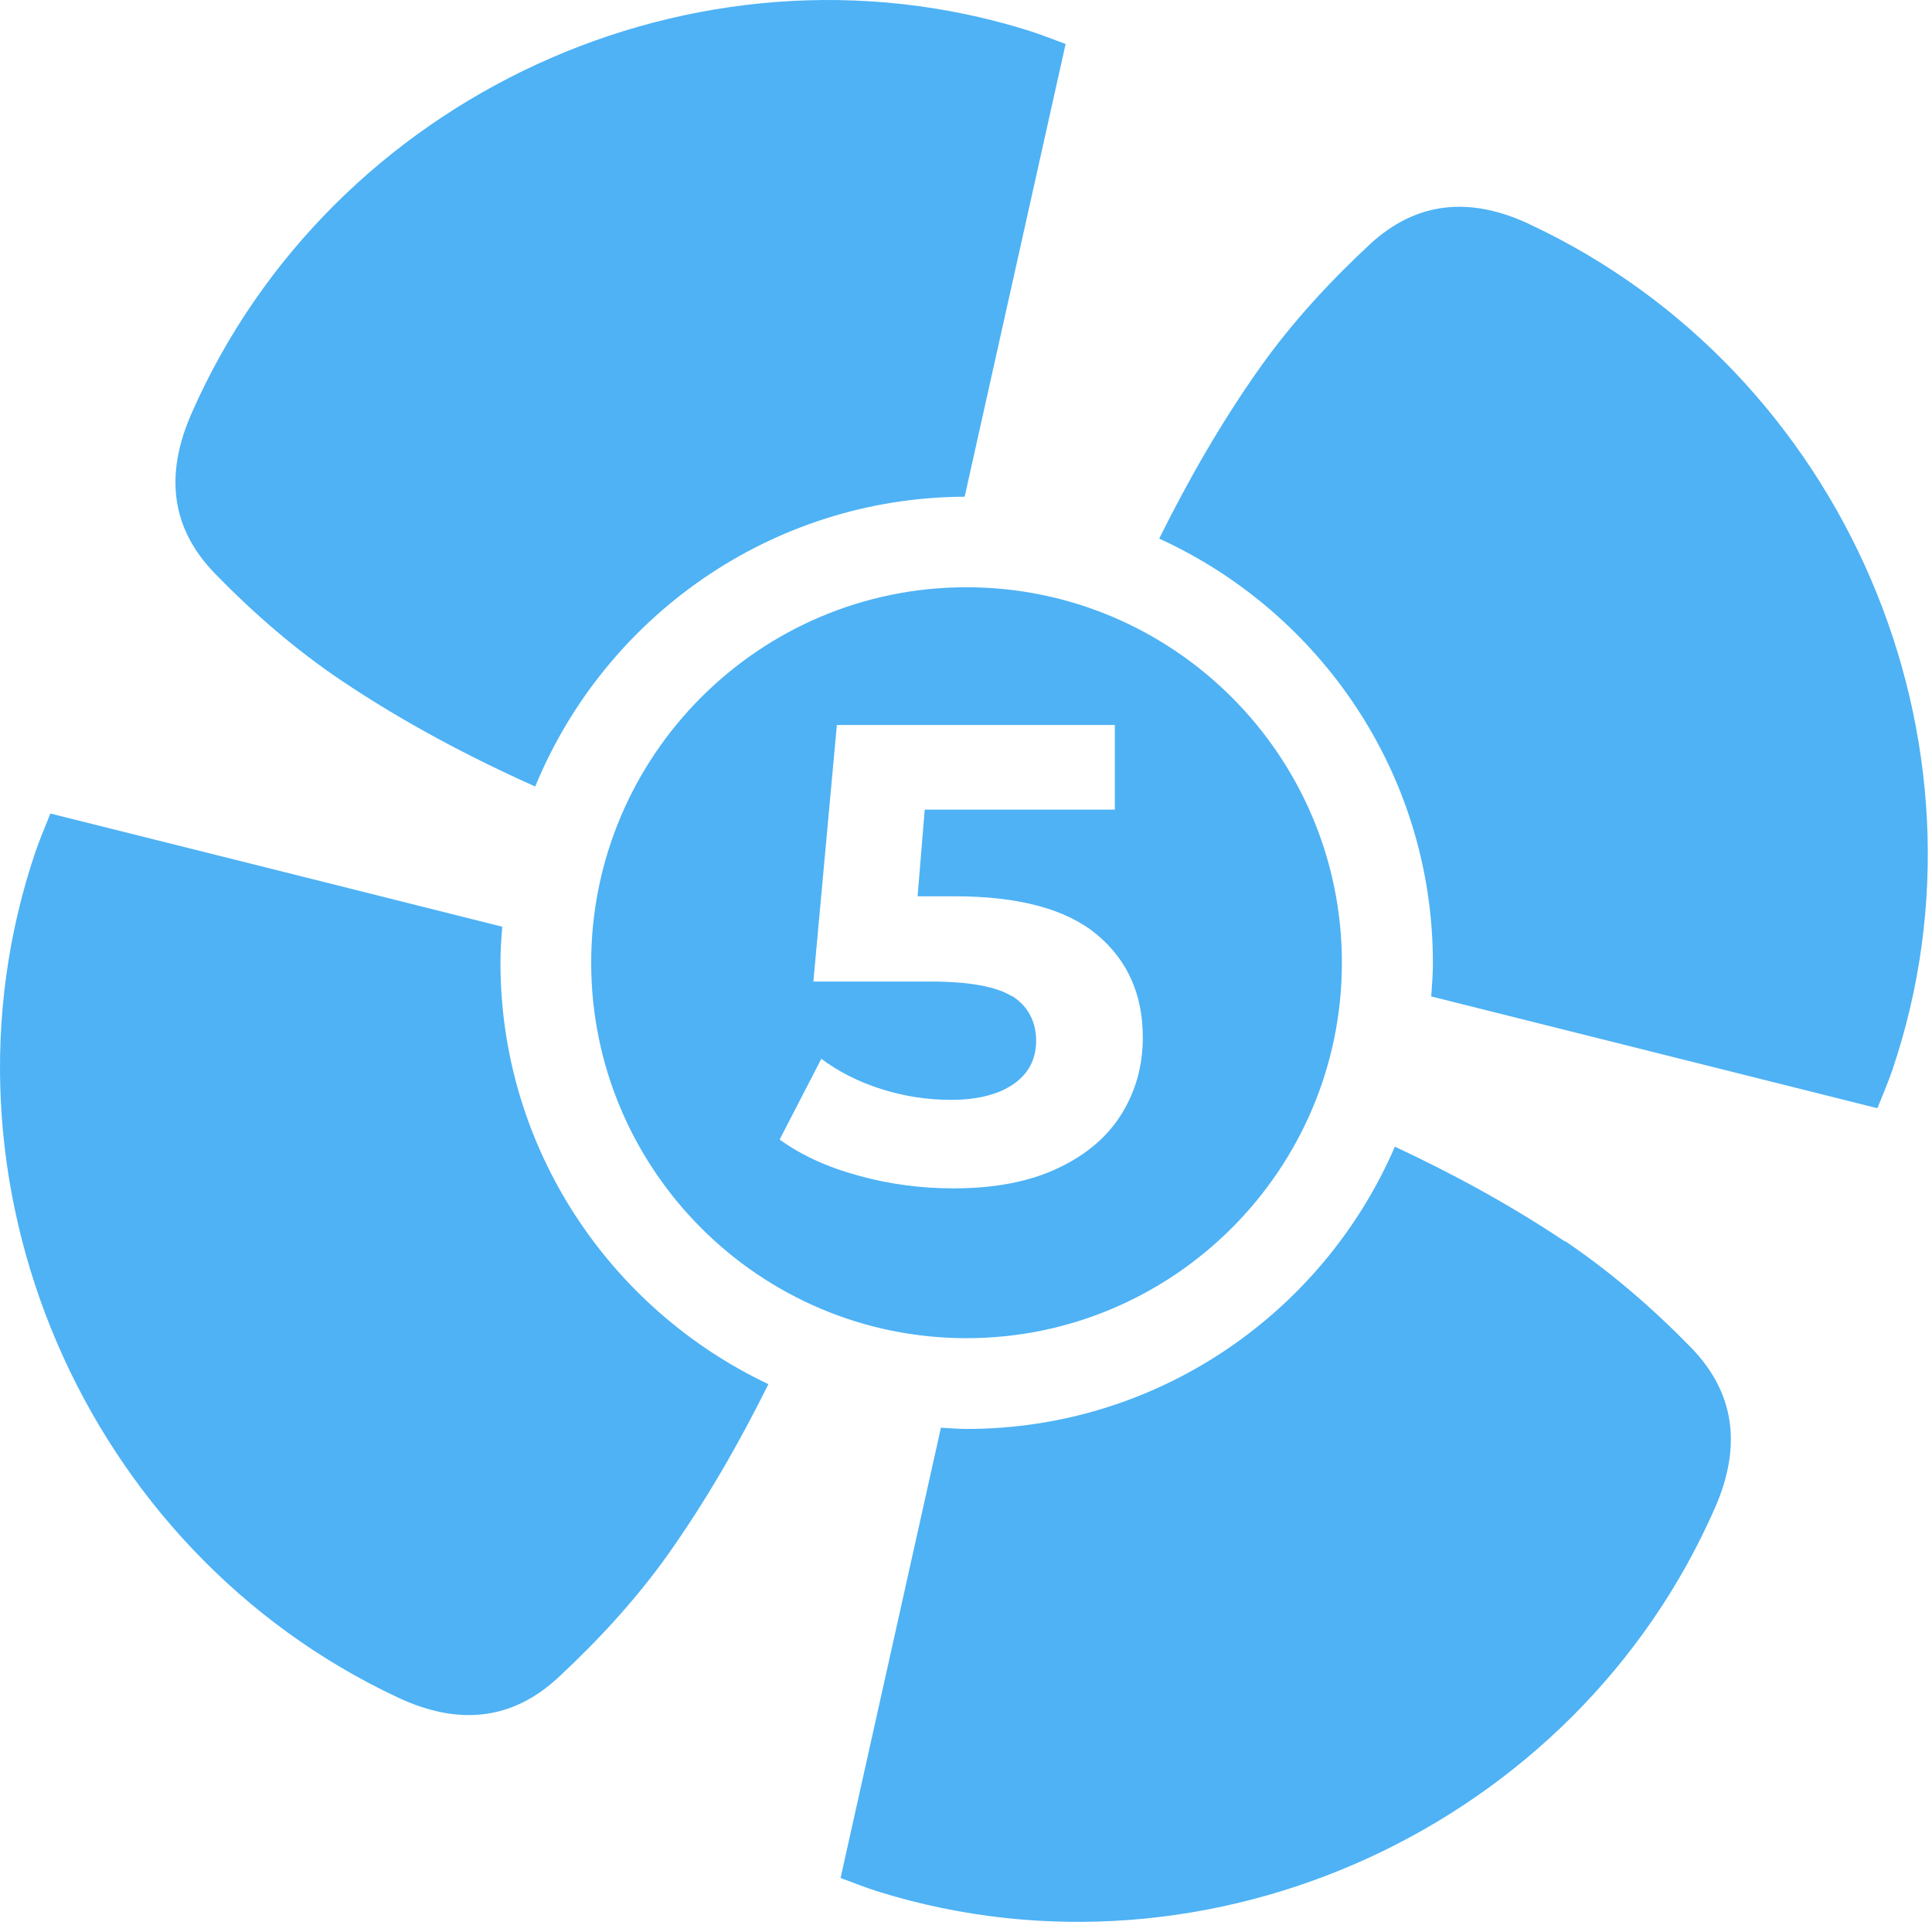 <svg width="50" height="50" viewBox="0 0 50 50" fill="none" xmlns="http://www.w3.org/2000/svg">
<path d="M39.601 5.809C38.045 5.074 36.654 5.211 35.453 6.322C34.411 7.29 33.433 8.353 32.613 9.507C31.613 10.919 30.762 12.405 30 13.939C34.173 15.844 37.083 20.043 37.083 24.915C37.083 25.211 37.062 25.497 37.04 25.788C40.849 26.74 44.678 27.703 48.587 28.681C48.741 28.3 48.868 27.999 48.974 27.692C51.856 19.186 47.736 9.618 39.595 5.809" fill="#4EB2F5"/>
<path d="M26.196 25.788C25.784 25.529 25.075 25.402 24.065 25.402H21.05L21.658 18.763H28.852V20.953H23.932L23.747 23.196H24.71C26.371 23.196 27.598 23.529 28.392 24.19C29.185 24.857 29.576 25.74 29.576 26.851C29.576 27.57 29.396 28.226 29.037 28.813C28.677 29.401 28.132 29.877 27.392 30.226C26.657 30.58 25.752 30.755 24.673 30.755C23.842 30.755 23.023 30.649 22.224 30.427C21.42 30.21 20.738 29.898 20.177 29.491L21.256 27.401C21.706 27.74 22.224 27.999 22.806 28.184C23.387 28.369 23.991 28.464 24.609 28.464C25.292 28.464 25.837 28.327 26.228 28.057C26.619 27.787 26.815 27.412 26.815 26.93C26.815 26.449 26.609 26.042 26.202 25.782M15.3 24.915C15.3 30.273 19.658 34.632 25.011 34.632C30.364 34.632 34.728 30.273 34.728 24.915C34.728 19.557 30.37 15.198 25.011 15.198C19.653 15.198 15.3 19.557 15.3 24.915Z" fill="#4EB2F5"/>
<path d="M8.832 17.61C10.429 18.684 12.117 19.578 13.851 20.355C15.65 15.976 19.95 12.876 24.965 12.855C25.827 8.993 26.695 5.106 27.578 1.138C27.192 0.996 26.89 0.874 26.578 0.779C18.004 -1.882 8.551 2.482 4.949 10.718C4.261 12.294 4.425 13.68 5.573 14.854C6.562 15.87 7.652 16.817 8.832 17.61Z" fill="#4EB2F5"/>
<path d="M12.952 24.915C12.952 24.603 12.973 24.296 12.999 23.984C9.143 23.016 5.266 22.043 1.304 21.054C1.151 21.435 1.024 21.736 0.918 22.043C-1.965 30.549 2.156 40.117 10.296 43.931C11.851 44.661 13.243 44.529 14.443 43.418C15.485 42.45 16.464 41.387 17.284 40.234C18.278 38.832 19.13 37.346 19.886 35.822C15.797 33.886 12.952 29.734 12.952 24.915Z" fill="#4EB2F5"/>
<path d="M40.5 32.13C39.093 31.189 37.617 30.384 36.099 29.676C34.248 33.966 29.979 36.981 25.012 36.981C24.79 36.981 24.568 36.959 24.351 36.949C23.494 40.794 22.632 44.656 21.754 48.602C22.14 48.745 22.442 48.866 22.754 48.962C31.333 51.617 40.786 47.253 44.388 39.012C45.076 37.435 44.906 36.05 43.764 34.875C42.775 33.86 41.68 32.913 40.505 32.12" fill="#4EB2F5"/>
</svg>
